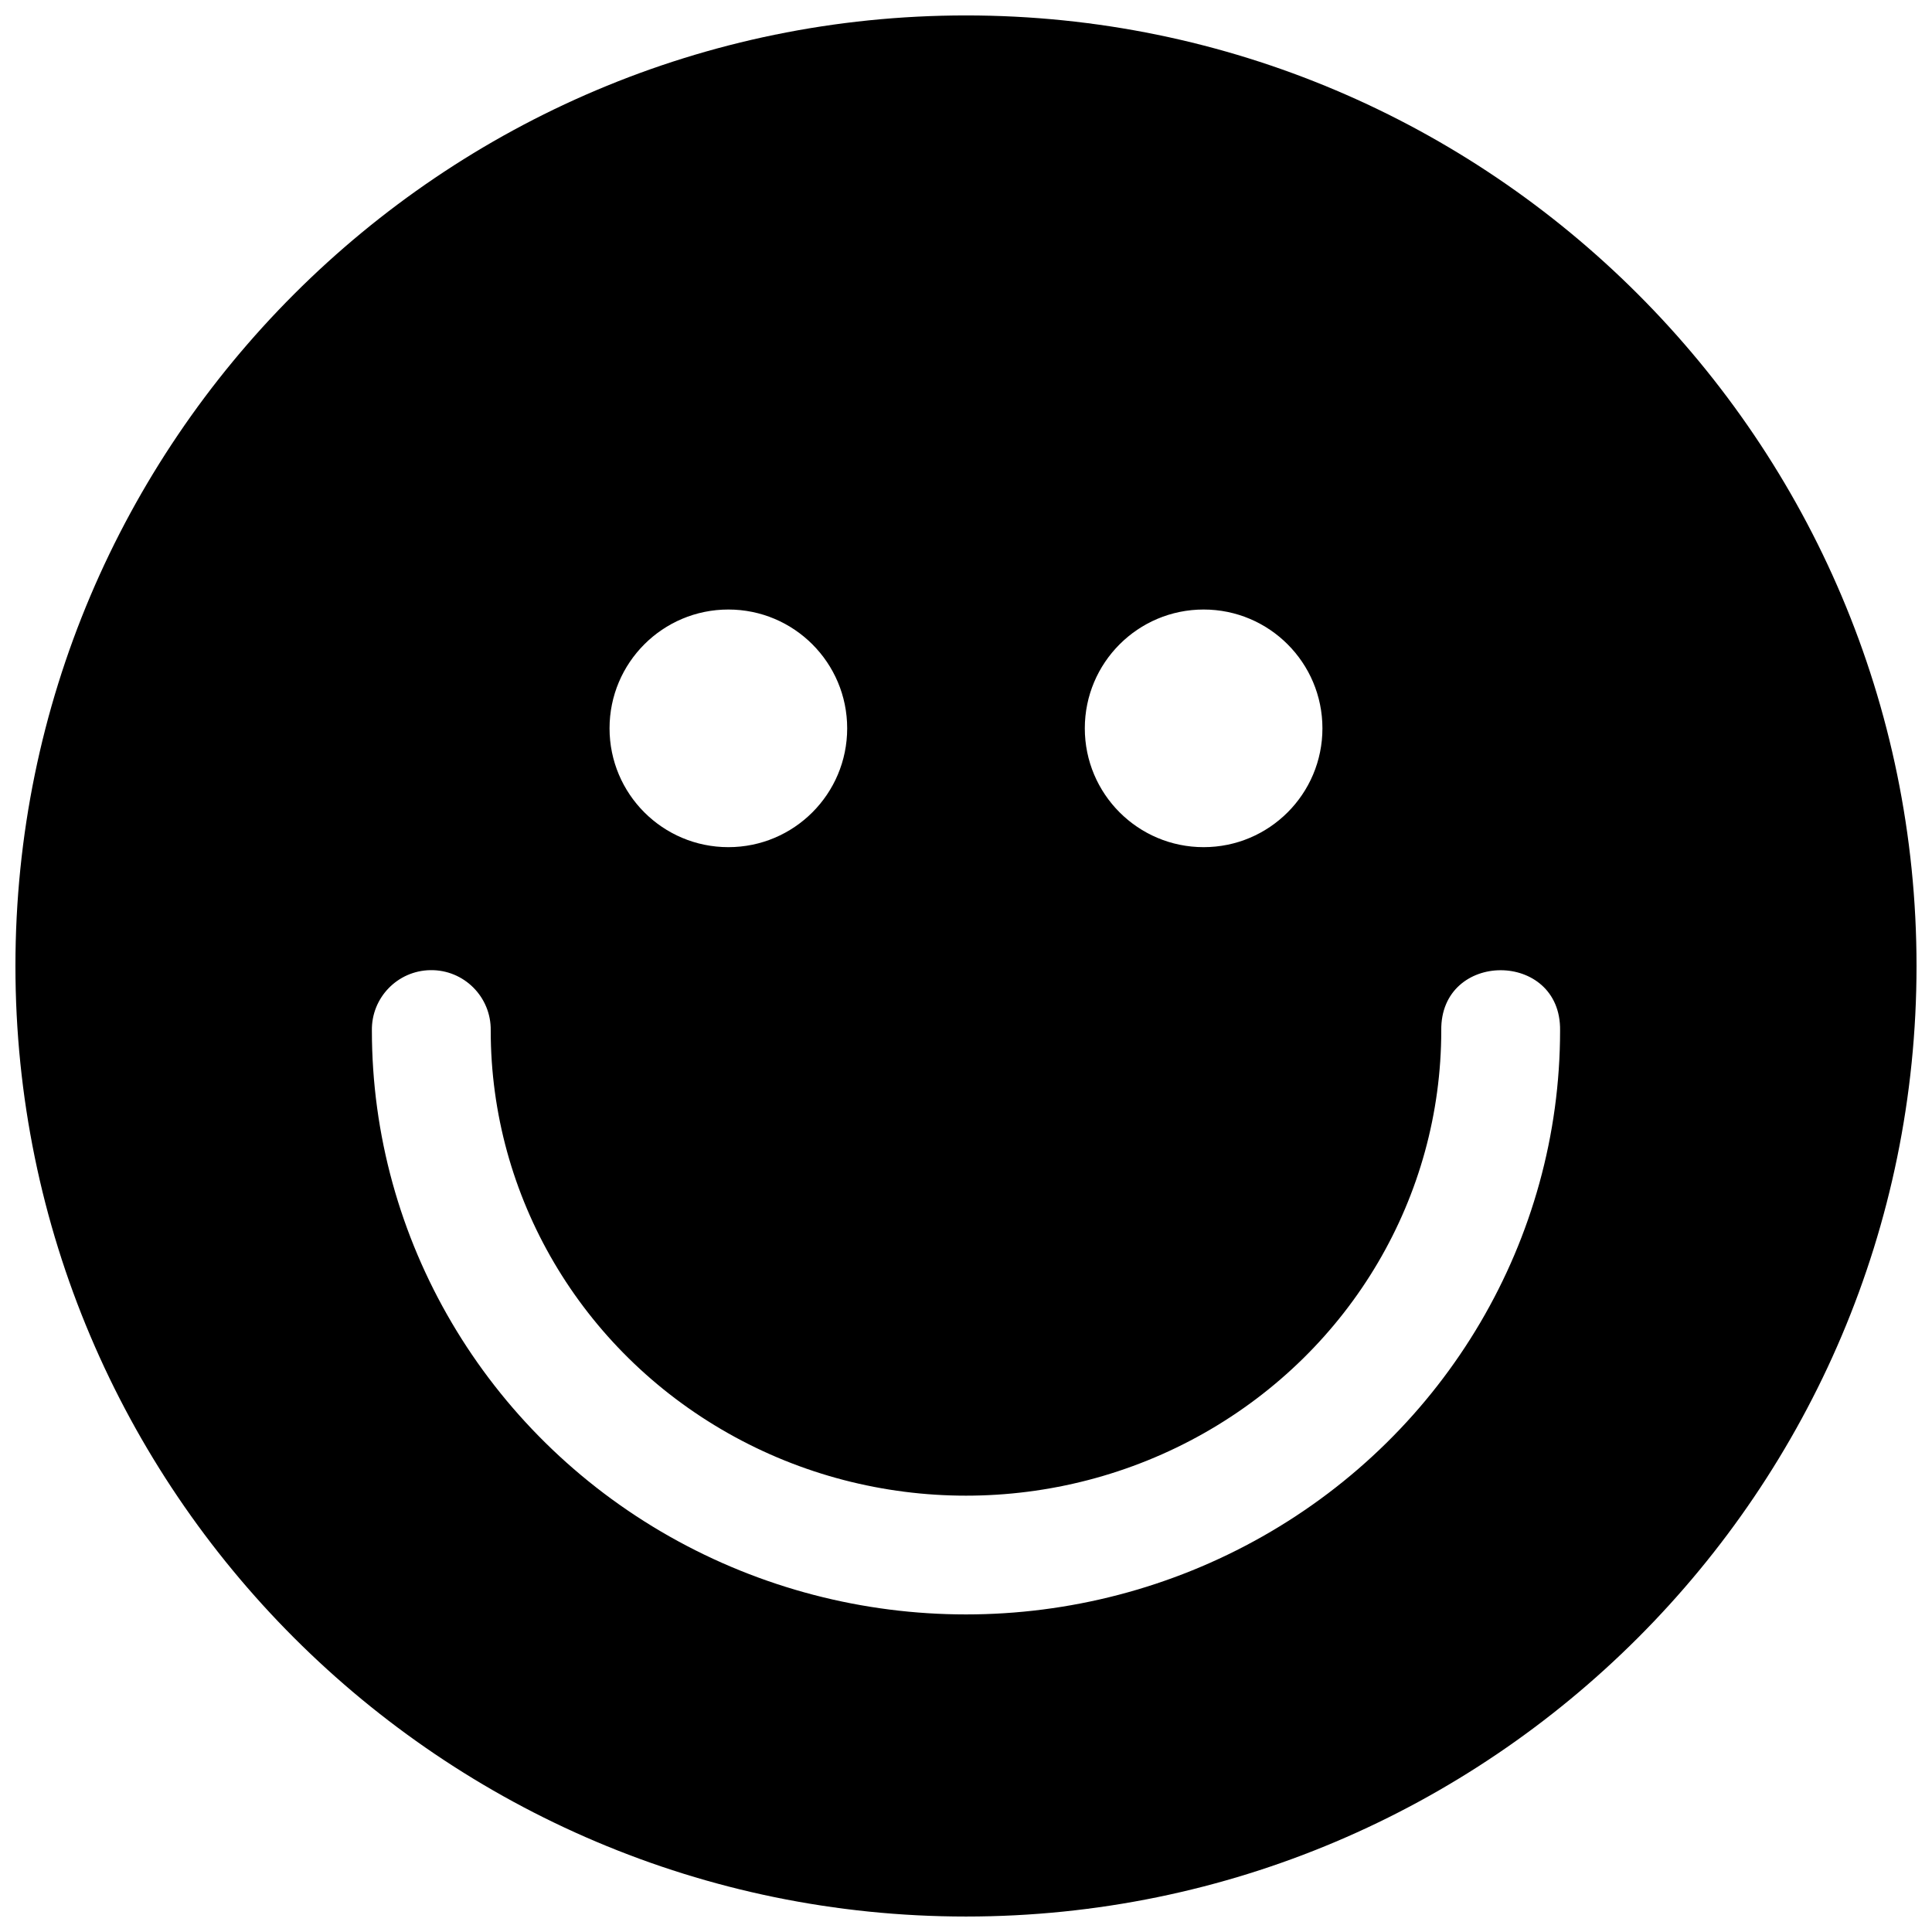<?xml version="1.0" encoding="UTF-8"?>
<!-- Uploaded to: SVG Repo, www.svgrepo.com, Generator: SVG Repo Mixer Tools -->
<svg width="800px" height="800px" version="1.1" viewBox="144 144 512 512" xmlns="http://www.w3.org/2000/svg">
 <defs>
  <clipPath id="a">
   <path d="m148.09 148.09h503.81v503.81h-503.81z"/>
  </clipPath>
 </defs>
 <g clip-path="url(#a)">
  <path d="m400 148.09c-138.94 0-251.91 112.97-251.91 251.91s112.97 251.9 251.91 251.9c138.93 0 251.9-112.96 251.9-251.9s-112.97-251.91-251.9-251.91zm-62.977 157.44c17.391 0 31.488 14.098 31.488 31.488 0 17.391-14.098 31.488-31.488 31.488-17.391 0-31.488-14.098-31.488-31.488 0-17.391 14.098-31.488 31.488-31.488zm125.95 0c17.387 0 31.484 14.098 31.484 31.488 0 17.391-14.098 31.488-31.484 31.488-17.391 0-31.488-14.098-31.488-31.488 0-17.391 14.098-31.488 31.488-31.488zm-204.92 95.57c8.891-0.141 16.129 7.102 15.992 15.988 0 43.977 23.84 84.598 62.852 106.7 39.012 22.105 87.188 22.105 126.2 0 39.012-22.105 62.852-62.727 62.852-106.7-0.301-21.289 31.793-21.289 31.488 0 0 55.387-30.18 106.5-78.84 134.07-48.664 27.574-108.53 27.574-157.2 0-48.664-27.57-78.844-78.684-78.844-134.07-0.137-8.695 6.801-15.852 15.496-15.988z"/>
 </g>
</svg>